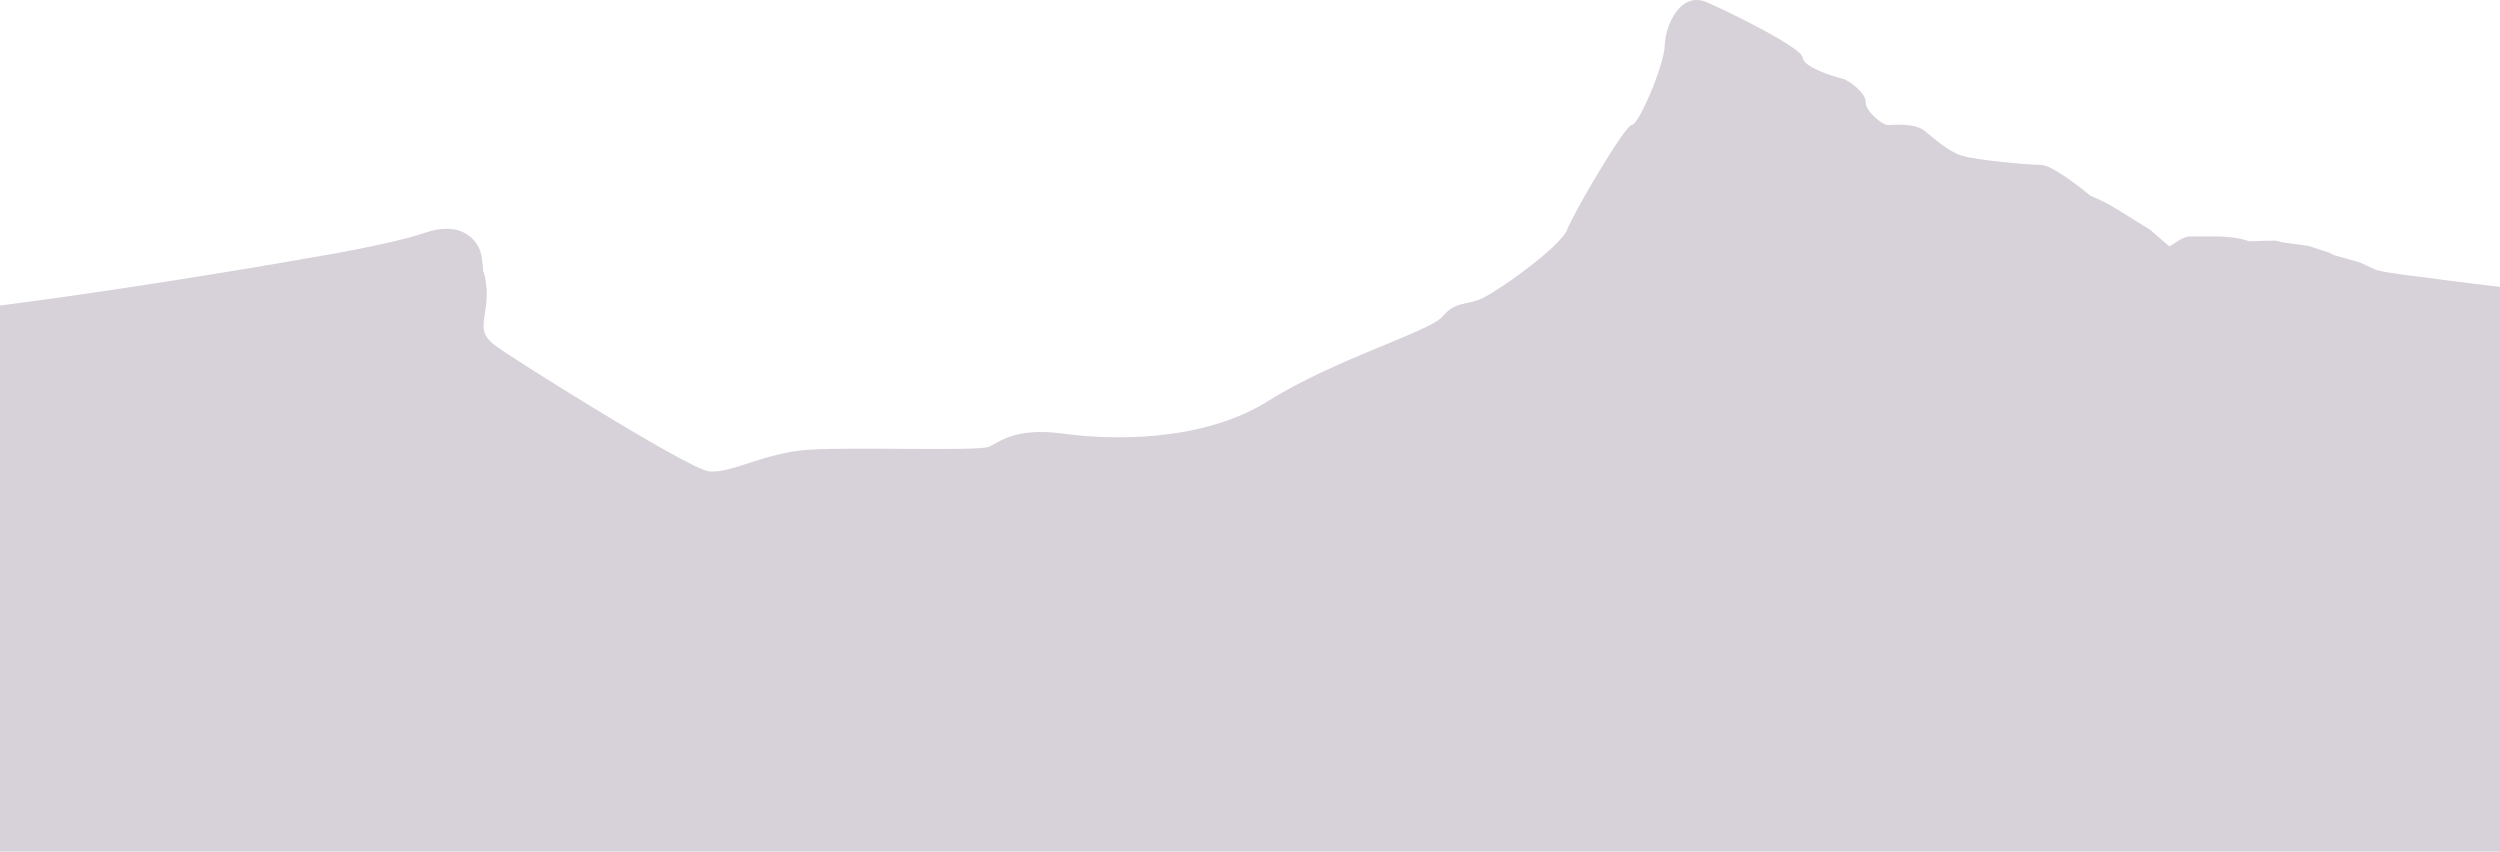 <svg xmlns="http://www.w3.org/2000/svg" width="1092" height="372" viewBox="0 0 1092 372" fill="none"><path d="M727.171 19.724C727.417 10.879 734.112 -3.962 745.52 0.985C756.928 5.932 787.189 21.021 787.435 25.186C787.681 29.351 801.071 33.516 804.552 34.298C807.969 35.07 814.996 40.881 814.975 44.532V44.881C814.953 48.55 822.194 54.6 824.39 54.6C826.618 54.6 836.291 53.561 840.758 57.202C845.225 60.843 851.17 66.314 857.372 68.134C863.574 69.955 886.143 72.042 891.596 72.042C895.966 72.042 907.802 81.062 913.169 85.577C921.524 88.749 928.427 93.916 939.268 100.407C944.786 105.345 947.545 107.54 947.545 107.54C949.163 107.135 953.064 103.276 956.703 103.276H969.068C979.002 103.699 981.445 105.18 982.313 105.345C983.395 105.547 994.481 104.729 995.028 105.345C995.574 105.961 1007.99 107.135 1008.8 107.54C1011.62 108.524 1016.75 110.148 1017.39 110.351L1019.29 111.381L1030.88 114.673L1038.05 117.965C1044.12 119.611 1061.49 121.391 1063.99 121.805C1067.3 122.354 1077.23 123.451 1081.1 124C1089.93 125.254 1112 127.292 1112 127.292C1112 208.496 1112 372 1112 372H0V133.454C63.091 125.375 131.707 113.282 134.16 112.813C136.892 112.289 169.38 107.166 185.501 101.704C201.623 96.243 207.332 104.831 209.067 107.948C210.46 110.449 210.963 115.929 211.049 118.356C211.874 120.351 213.277 126.162 212.291 133.454C211.049 142.566 209.56 145.683 216.255 150.887C222.95 156.091 299.838 204.235 309.264 205.798C318.691 207.361 333.323 197.734 353.407 196.428C373.492 195.132 427.318 197.21 432.031 195.132C436.745 193.054 443.439 186.544 464.274 189.404C485.108 192.263 525.041 193.311 554.059 175.087C583.077 156.873 624.242 144.901 629.951 138.391C635.661 131.881 638.628 133.445 645.58 131.1C652.521 128.755 681.786 107.681 684.517 100.389C687.248 93.098 709.818 54.59 712.796 54.581C715.774 54.581 726.935 28.56 727.182 19.706L727.171 19.724Z" fill="#D7D1DA" style="mix-blend-mode:multiply"></path></svg>